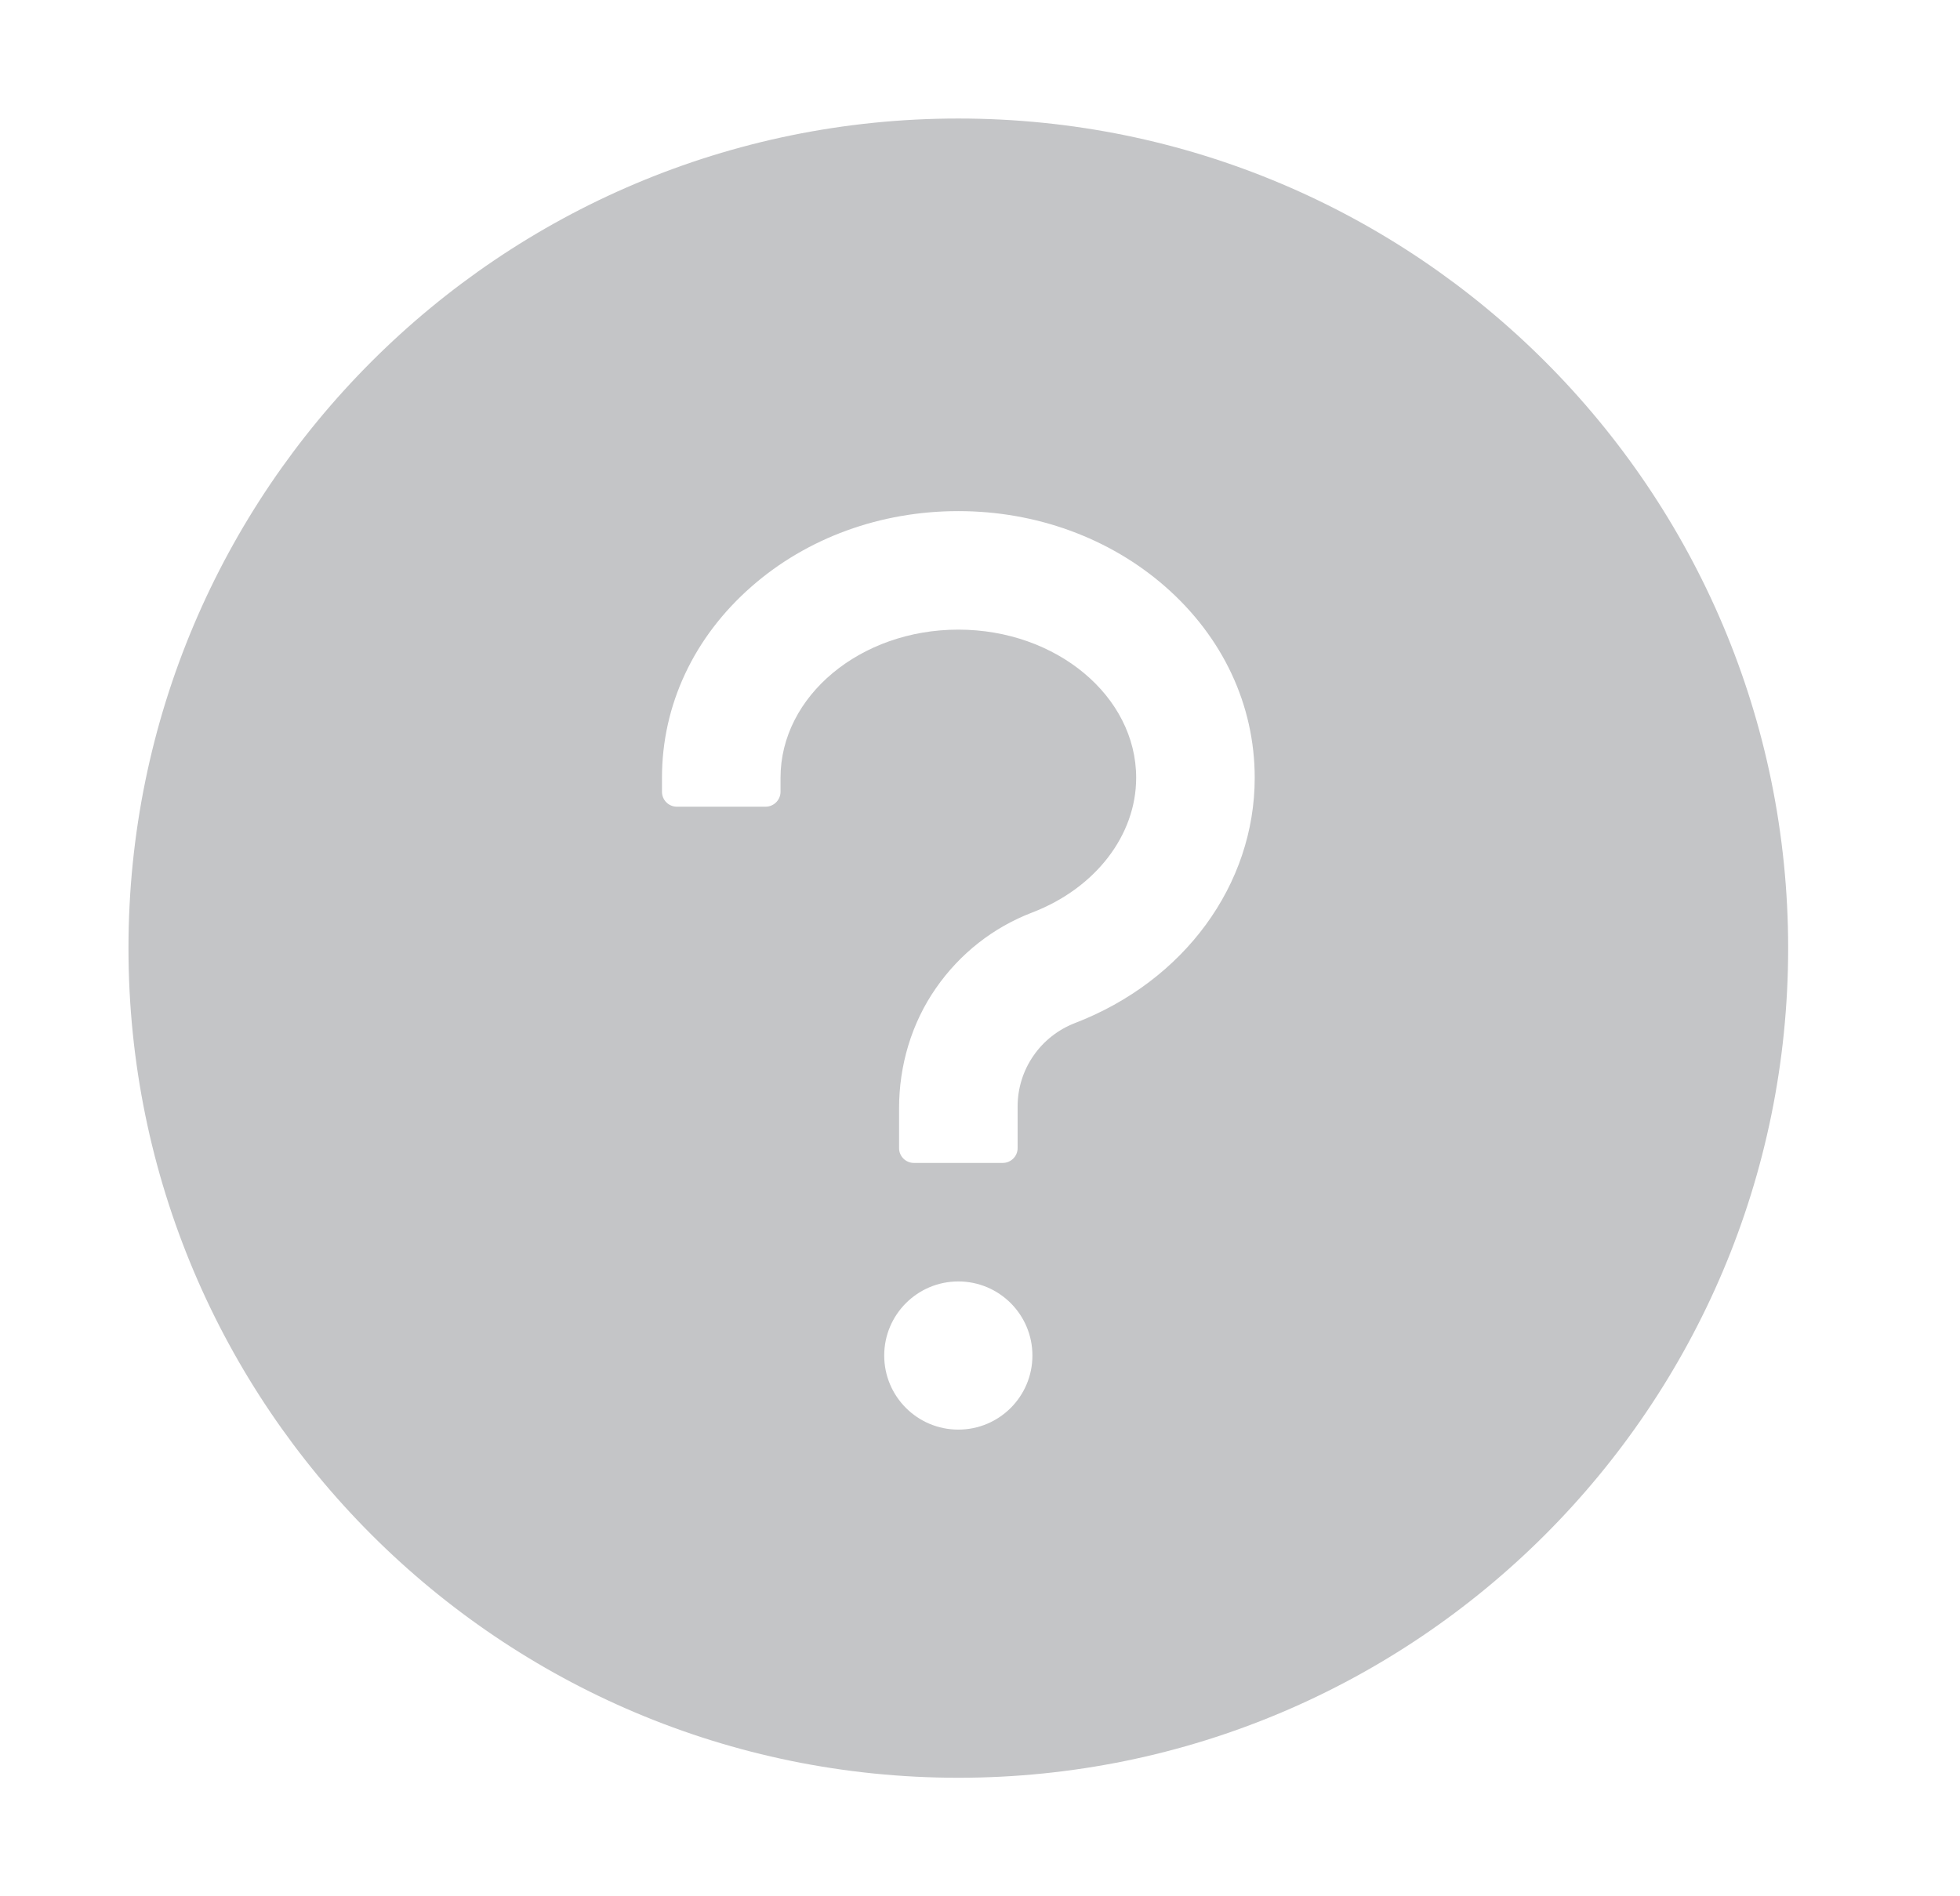 <svg width="31" height="30" viewBox="0 0 31 30" fill="none" xmlns="http://www.w3.org/2000/svg">
<path d="M15.157 1.875C7.909 1.875 2.032 7.752 2.032 15C2.032 22.248 7.909 28.125 15.157 28.125C22.405 28.125 28.282 22.248 28.282 15C28.282 7.752 22.405 1.875 15.157 1.875ZM15.157 22.617C14.51 22.617 13.985 22.093 13.985 21.445C13.985 20.798 14.51 20.273 15.157 20.273C15.805 20.273 16.329 20.798 16.329 21.445C16.329 22.093 15.805 22.617 15.157 22.617ZM17 16.186C16.735 16.289 16.506 16.469 16.345 16.703C16.183 16.937 16.096 17.215 16.095 17.499V18.164C16.095 18.293 15.989 18.398 15.86 18.398H14.454C14.325 18.398 14.22 18.293 14.22 18.164V17.534C14.22 16.857 14.416 16.189 14.803 15.633C15.181 15.088 15.708 14.672 16.329 14.435C17.325 14.051 17.97 13.216 17.97 12.305C17.97 11.013 16.707 9.961 15.157 9.961C13.607 9.961 12.345 11.013 12.345 12.305V12.527C12.345 12.656 12.239 12.762 12.11 12.762H10.704C10.575 12.762 10.47 12.656 10.47 12.527V12.305C10.47 11.153 10.974 10.078 11.888 9.278C12.767 8.508 13.927 8.086 15.157 8.086C16.388 8.086 17.548 8.511 18.427 9.278C19.341 10.078 19.845 11.153 19.845 12.305C19.845 13.998 18.729 15.521 17 16.186Z" fill="#C4C5C7"/>
</svg>
